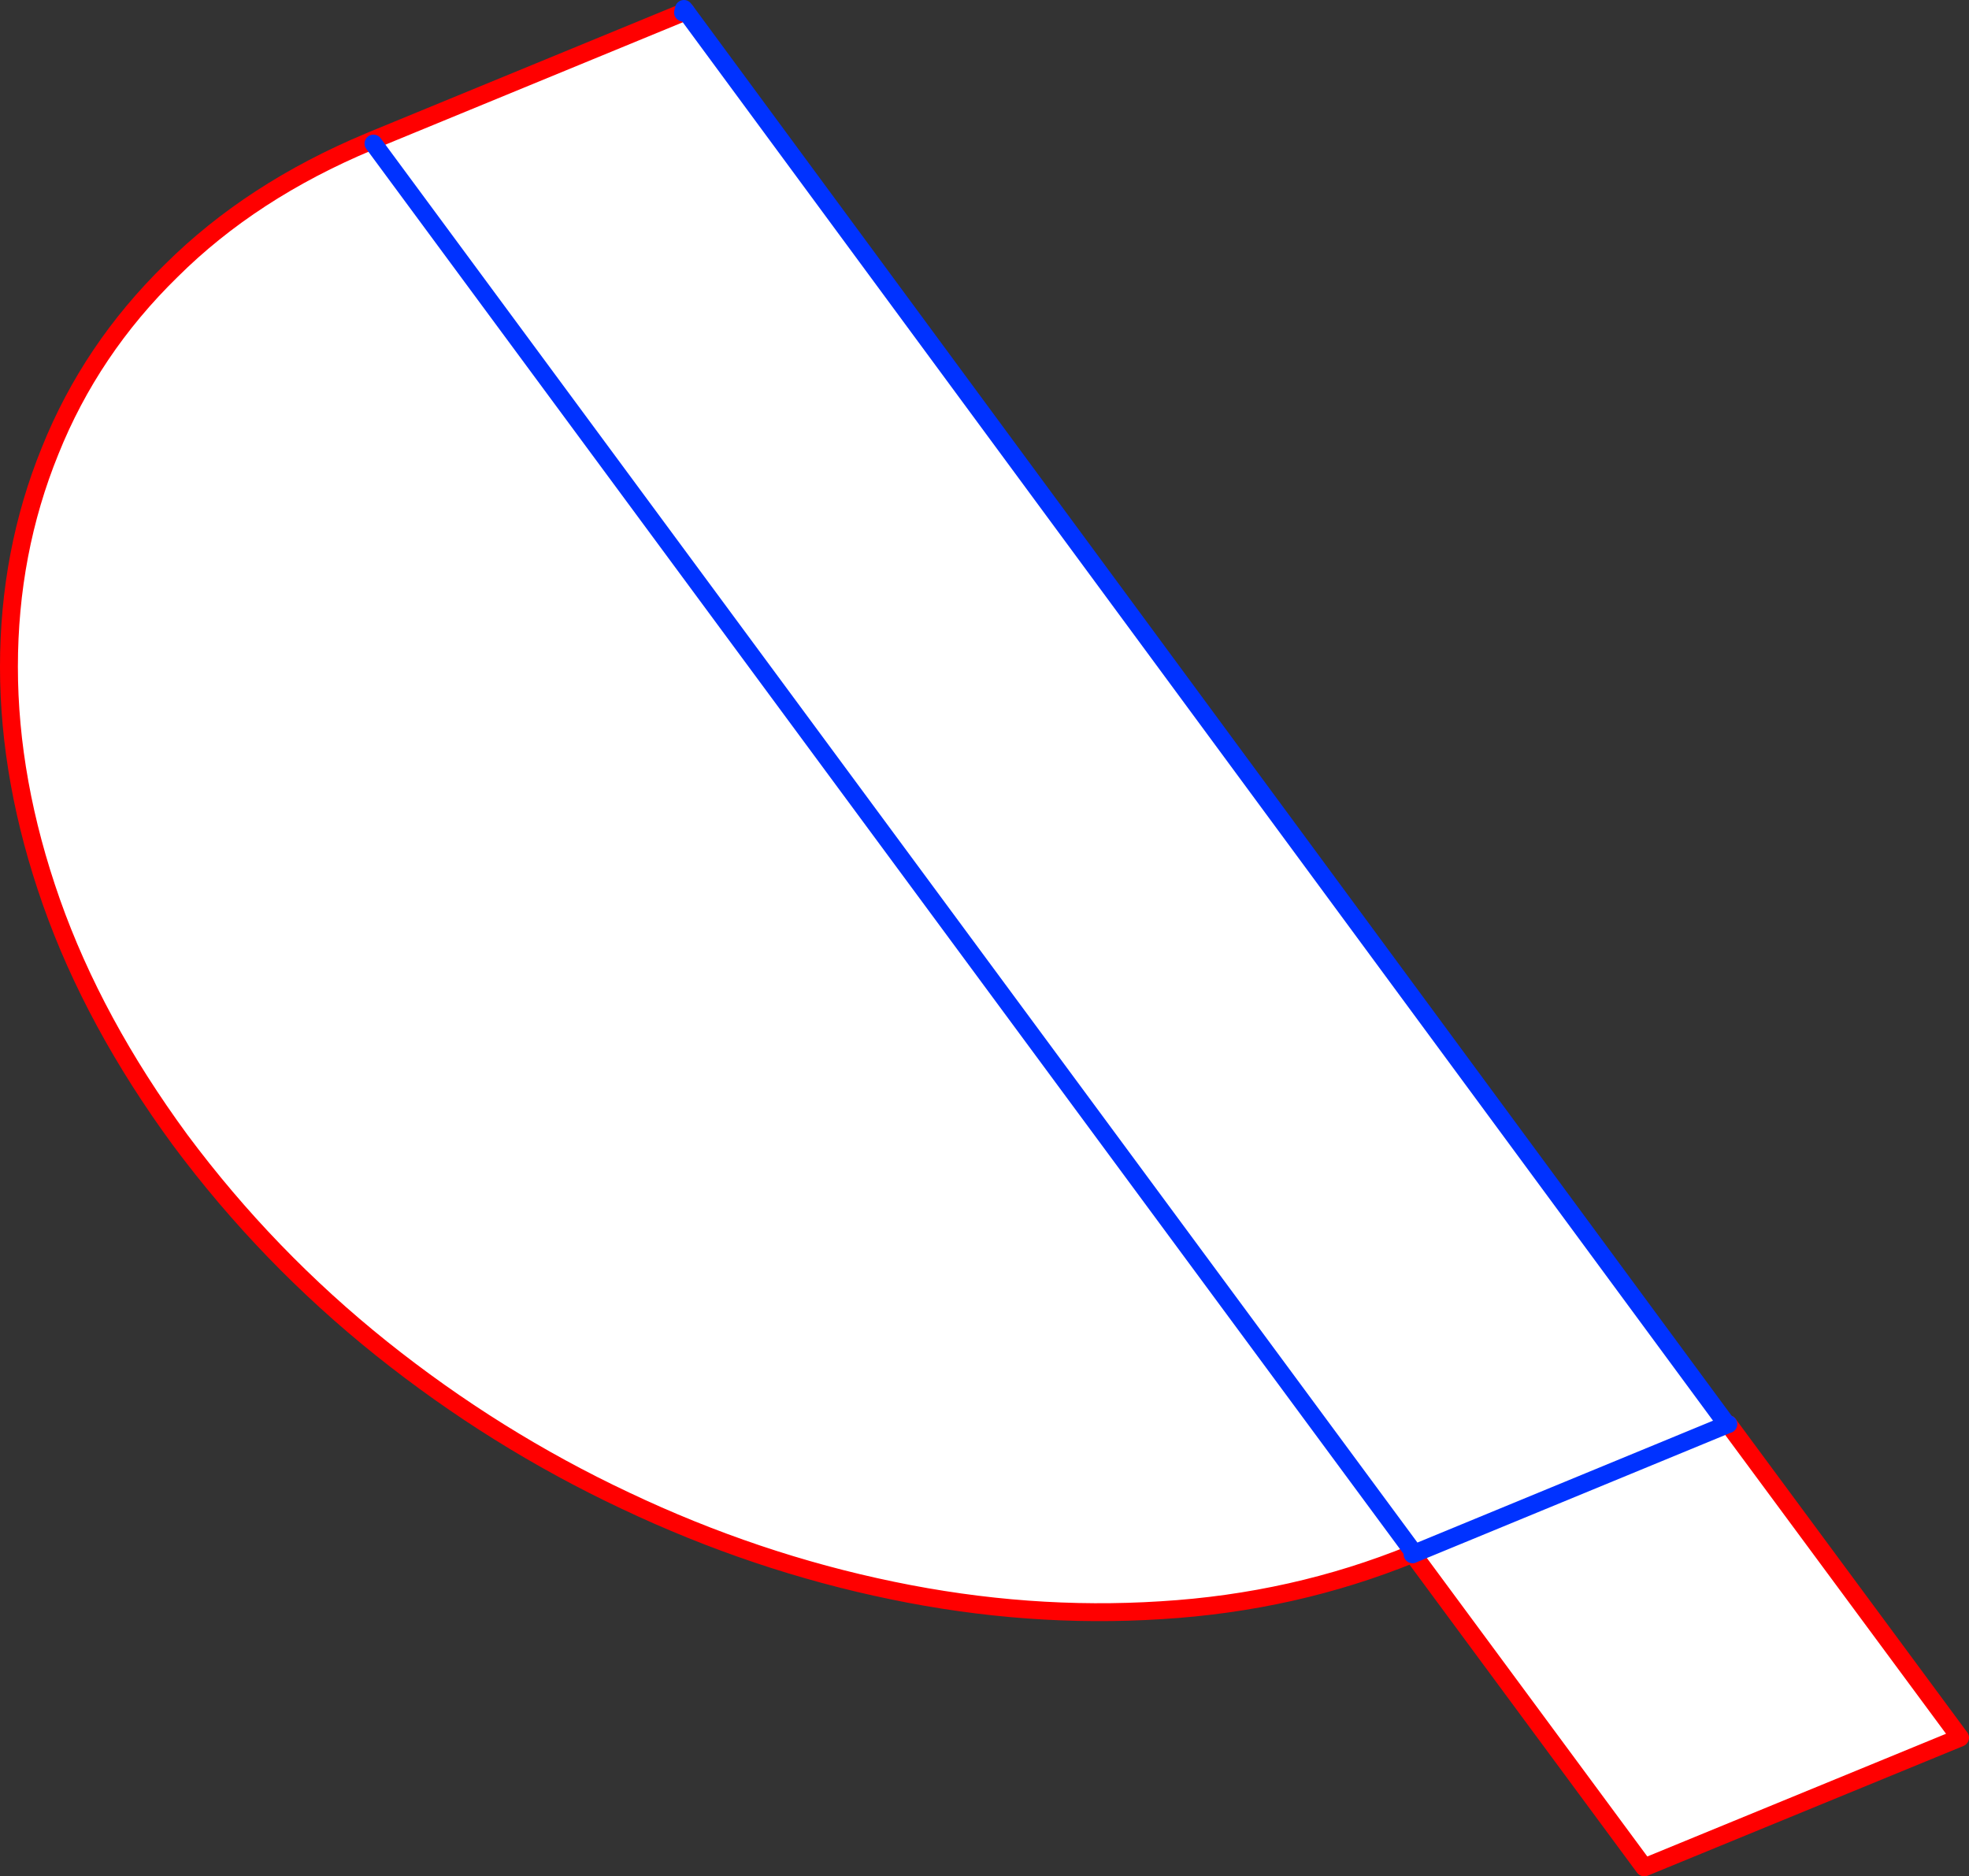 <?xml version="1.0" encoding="UTF-8" standalone="no"?>
<svg xmlns:xlink="http://www.w3.org/1999/xlink" height="209.75px" width="220.1px" xmlns="http://www.w3.org/2000/svg">
  <rect width="100%" height="100%" fill="#333333" stroke="none"/>
  <g transform="matrix(1.0, 0.0, 0.0, 1.0, -138.95, -254.1)">
    <path d="M296.85 427.8 Q283.6 433.2 268.75 434.1 253.9 435.05 238.7 431.9 223.4 428.75 208.85 421.85 194.3 415.0 181.6 404.85 168.85 394.65 159.1 381.55 149.45 368.4 144.7 354.95 139.95 341.45 139.95 328.65 139.95 315.8 144.55 304.5 149.1 293.15 158.1 284.35 167.05 275.45 180.2 269.95 L180.7 270.15 180.55 269.8 215.3 255.5 215.4 255.1 215.6 255.35 332.0 413.35 332.15 413.3 358.05 448.35 322.75 462.85 296.9 427.85 296.95 427.8 296.75 427.35 296.85 427.8 M180.7 270.15 L296.75 427.35 180.7 270.15 M215.6 255.35 L215.3 255.5 215.6 255.35 M332.0 413.35 L296.95 427.8 332.0 413.35" fill="#ffffff" fill-rule="evenodd" stroke="none"/>
    <path d="M296.85 427.8 Q283.6 433.2 268.75 434.1 253.9 435.05 238.7 431.9 223.4 428.75 208.85 421.85 194.3 415.0 181.6 404.85 168.85 394.65 159.1 381.55 149.45 368.4 144.7 354.95 139.95 341.45 139.95 328.65 139.95 315.8 144.55 304.5 149.1 293.15 158.1 284.35 167.05 275.45 180.2 269.95 L180.55 269.8 215.3 255.5 215.6 255.35 M332.15 413.3 L358.05 448.35 322.75 462.85 296.9 427.85 296.85 427.85 296.85 427.8" fill="none" stroke="#ff0000" stroke-linecap="round" stroke-linejoin="round" stroke-width="2.0"/>
    <path d="M215.3 255.5 L215.4 255.1 215.6 255.35 332.0 413.35 332.15 413.3 M296.75 427.35 L180.7 270.15 M296.95 427.8 L296.85 427.85 M296.95 427.8 L332.0 413.35" fill="none" stroke="#0032ff" stroke-linecap="round" stroke-linejoin="round" stroke-width="2.0"/>
  </g>
</svg>
